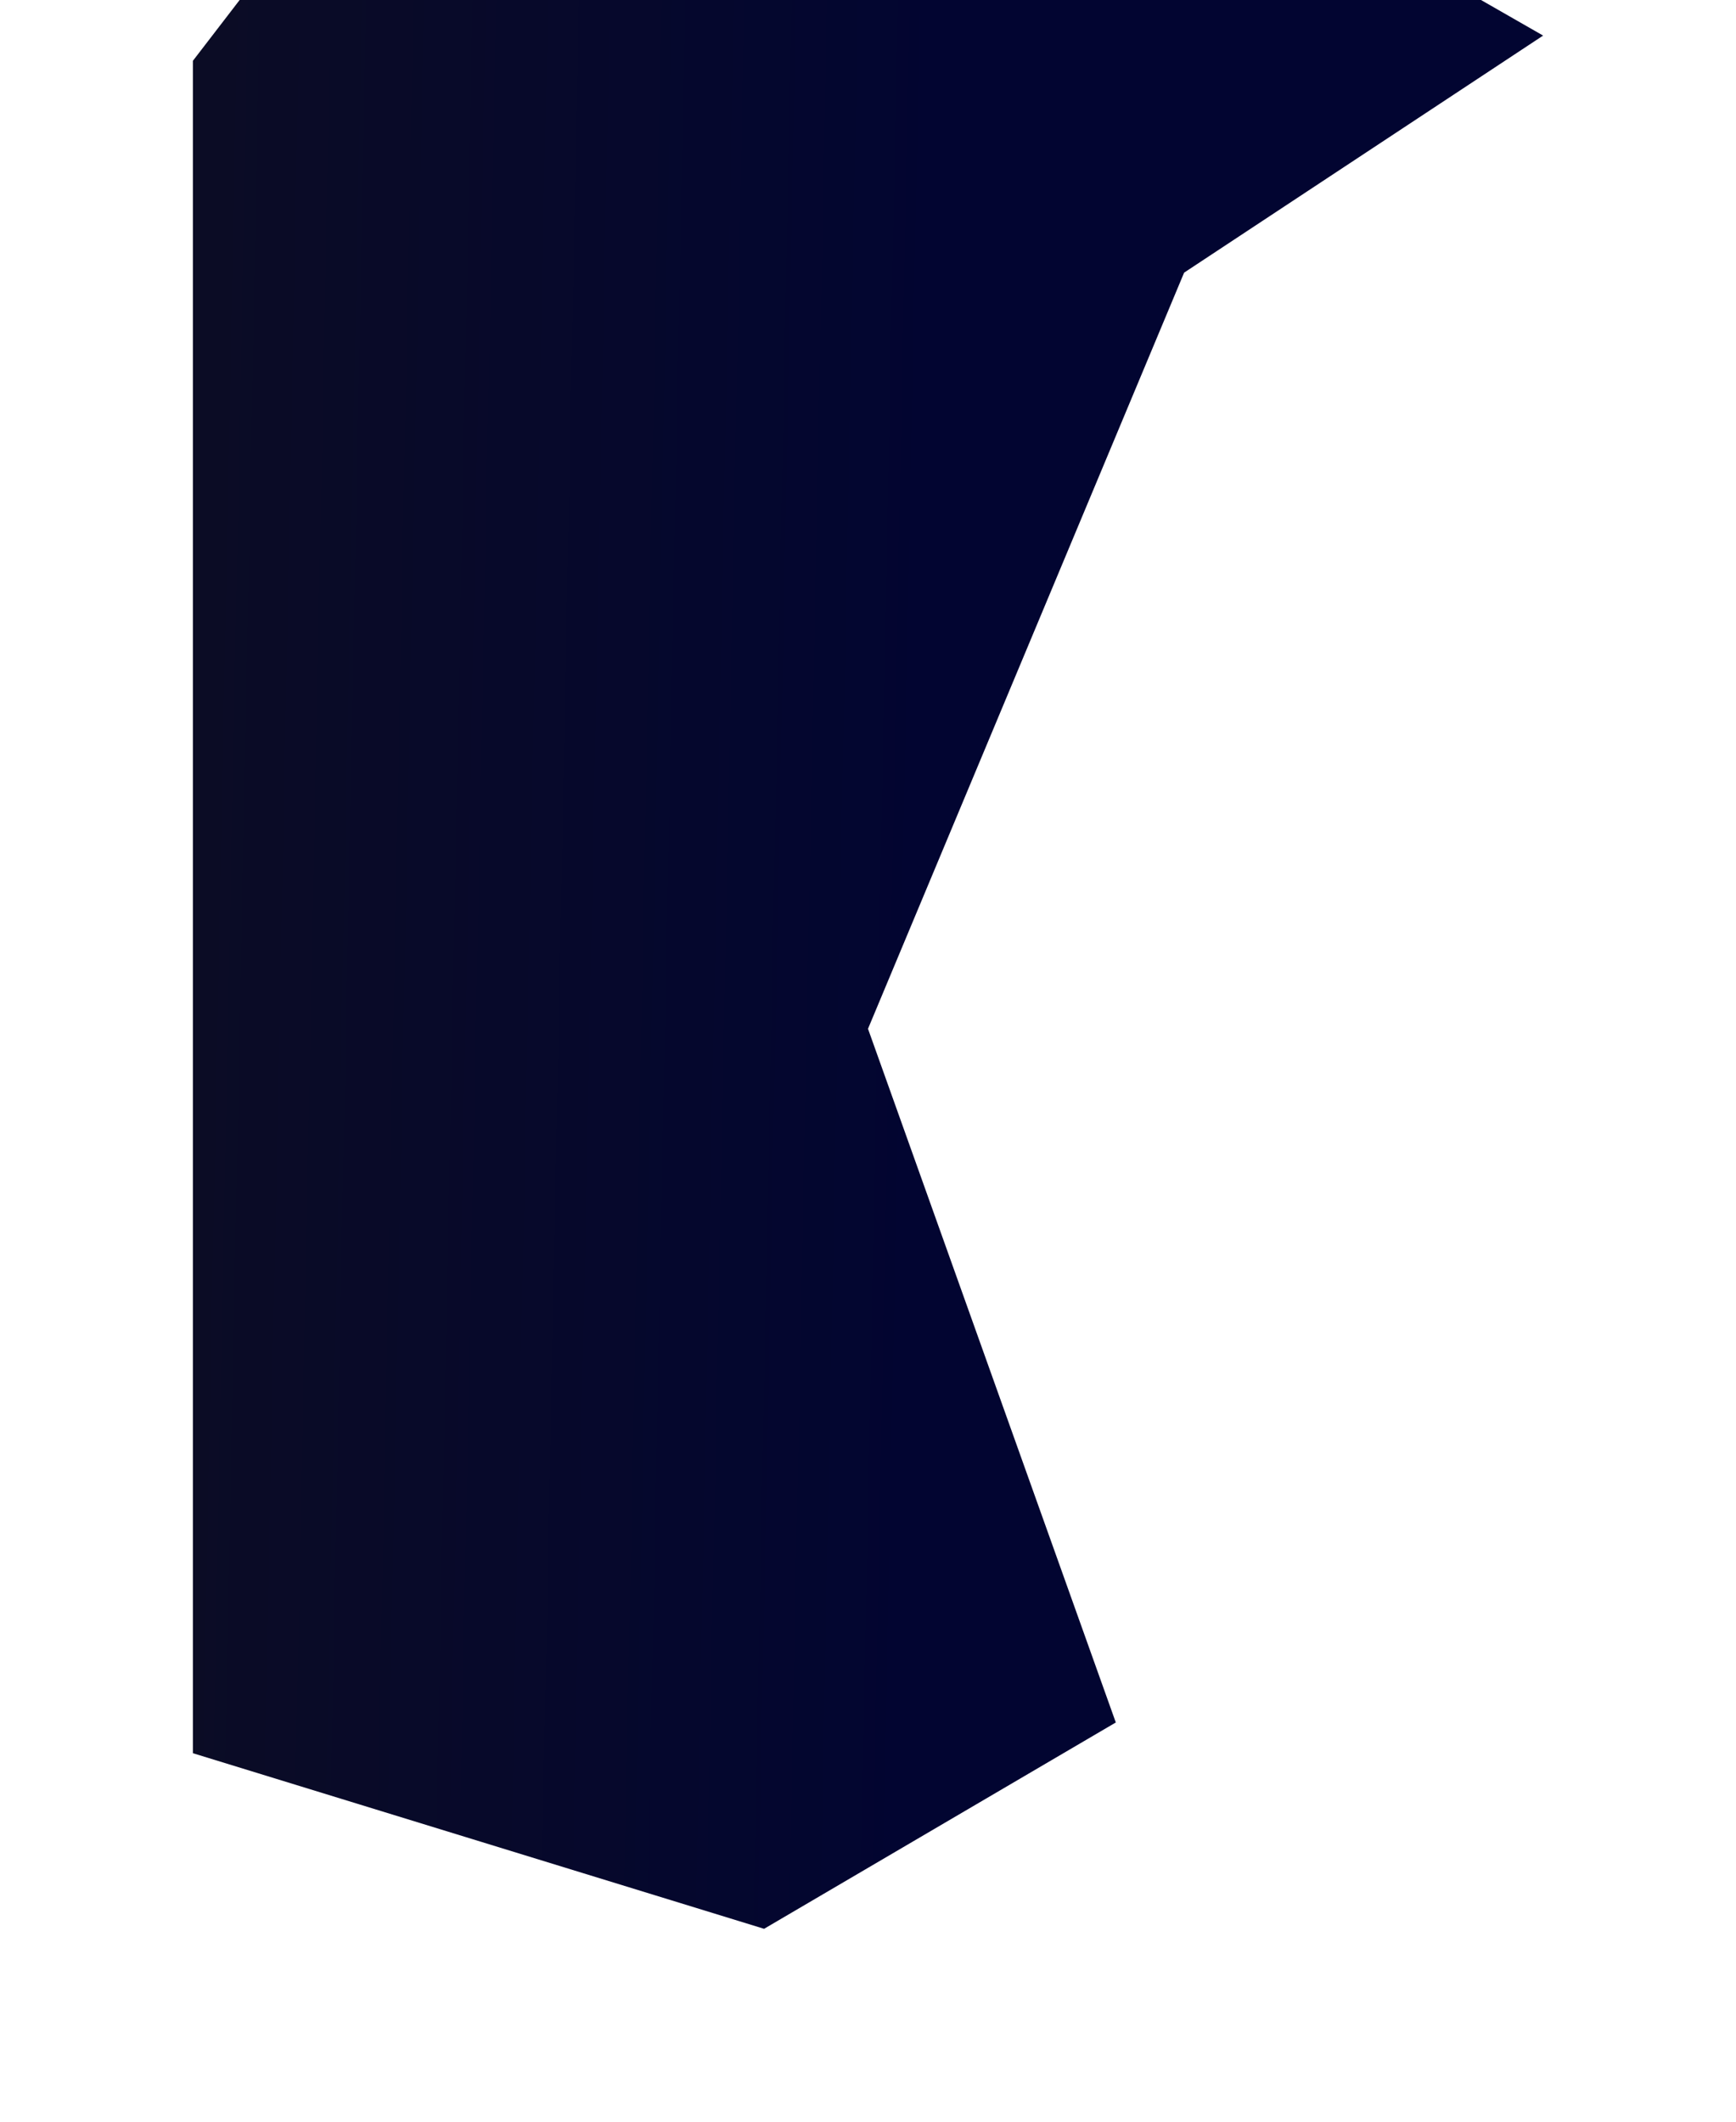 <?xml version="1.0" encoding="UTF-8"?> <svg xmlns="http://www.w3.org/2000/svg" width="657" height="803" viewBox="0 0 657 803" fill="none"><g filter="url(#filter0_f_1198_1641)"><path d="M73 23.02L134.5 -57H461L584 13.466L448.137 103.189L328.5 389.369L422.284 651.908L289.171 730L73 663.539V23.02Z" fill="url(#paint0_linear_1198_1641)"></path></g><defs><filter id="filter0_f_1198_1641" x="0" y="-130" width="657" height="933" filterUnits="userSpaceOnUse" color-interpolation-filters="sRGB"><feFlood flood-opacity="0" result="BackgroundImageFix"></feFlood><feBlend mode="normal" in="SourceGraphic" in2="BackgroundImageFix" result="shape"></feBlend><feGaussianBlur stdDeviation="36.5" result="effect1_foregroundBlur_1198_1641"></feGaussianBlur></filter><linearGradient id="paint0_linear_1198_1641" x1="73" y1="265.845" x2="354.534" y2="271.419" gradientUnits="userSpaceOnUse"><stop stop-color="#0B0C25"></stop><stop offset="1" stop-color="#020531"></stop></linearGradient></defs></svg> 